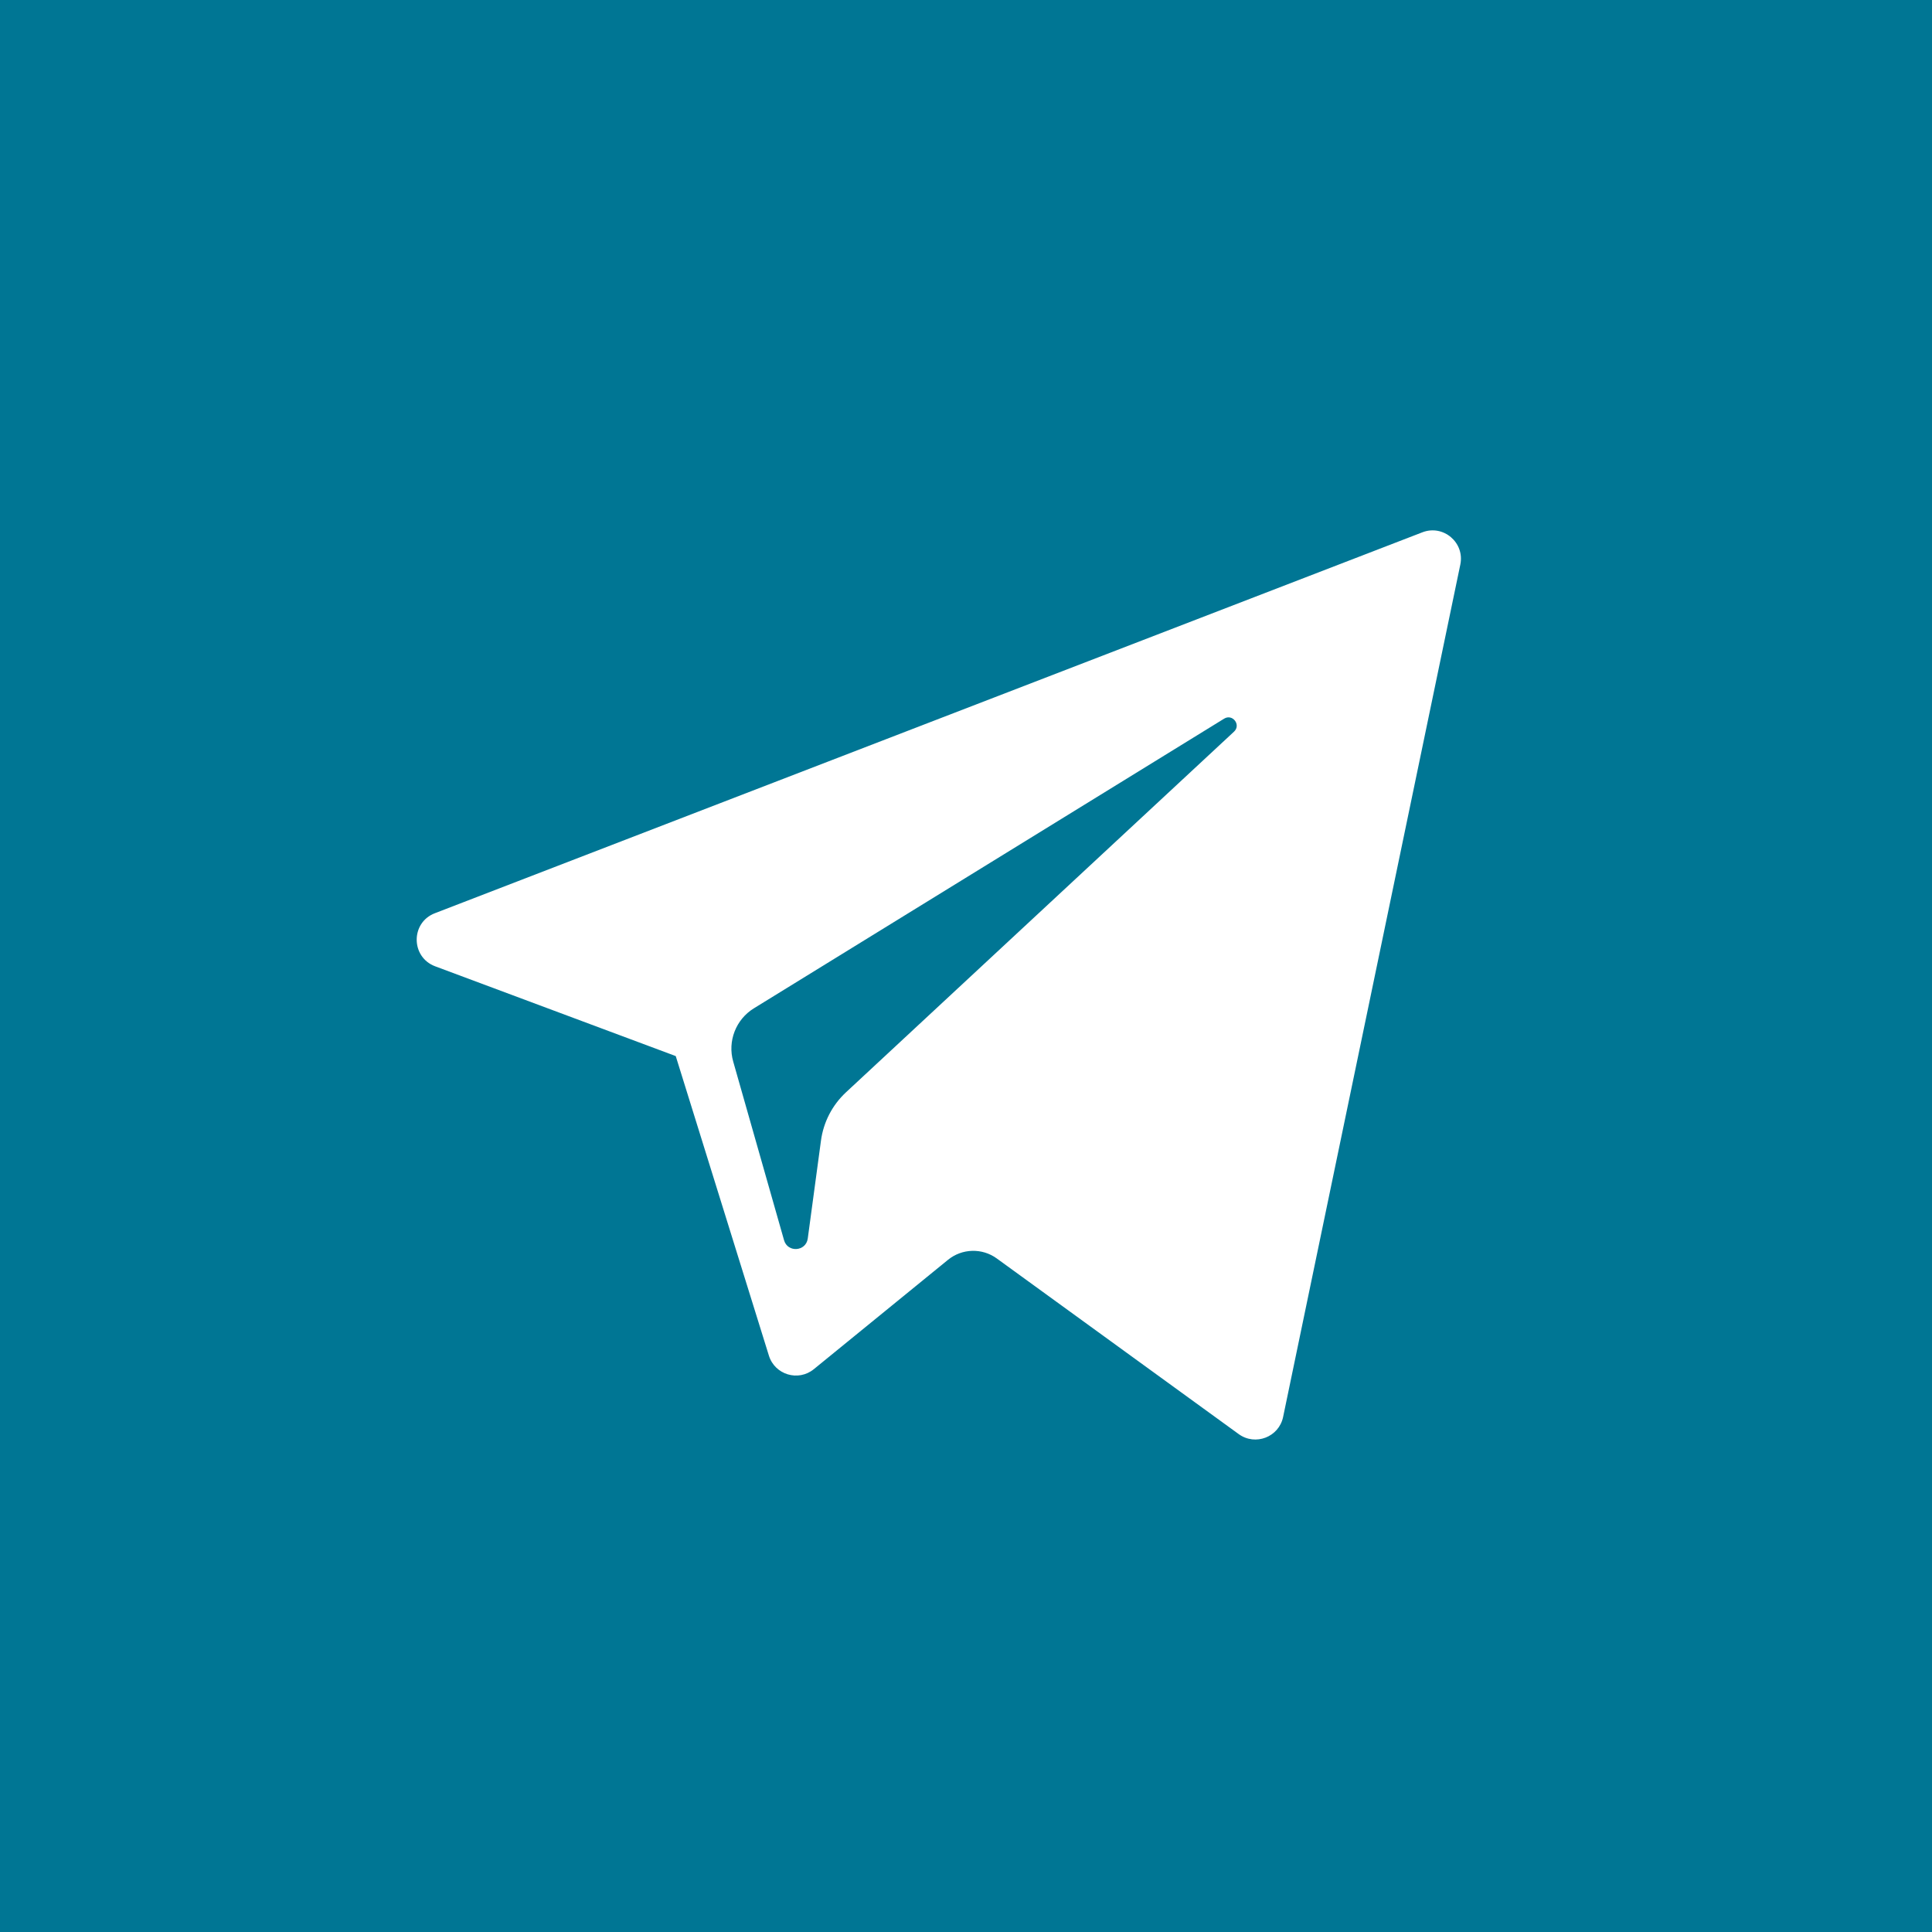 <?xml version="1.0" encoding="UTF-8"?> <svg xmlns="http://www.w3.org/2000/svg" width="51" height="51" viewBox="0 0 51 51" fill="none"> <rect width="51" height="51" fill="#007694"></rect> <path d="M11.487 25.508L17.838 27.878L20.297 35.785C20.454 36.291 21.073 36.478 21.484 36.142L25.025 33.256C25.396 32.954 25.925 32.939 26.312 33.22L32.698 37.856C33.138 38.176 33.761 37.935 33.871 37.404L38.549 14.902C38.669 14.322 38.099 13.838 37.546 14.052L11.479 24.107C10.836 24.355 10.842 25.266 11.487 25.508ZM19.901 26.617L32.314 18.971C32.537 18.834 32.767 19.136 32.575 19.314L22.33 28.836C21.97 29.172 21.738 29.62 21.672 30.107L21.323 32.693C21.277 33.038 20.792 33.073 20.697 32.739L19.355 28.023C19.201 27.485 19.425 26.91 19.901 26.617Z" fill="white"></path> </svg> 